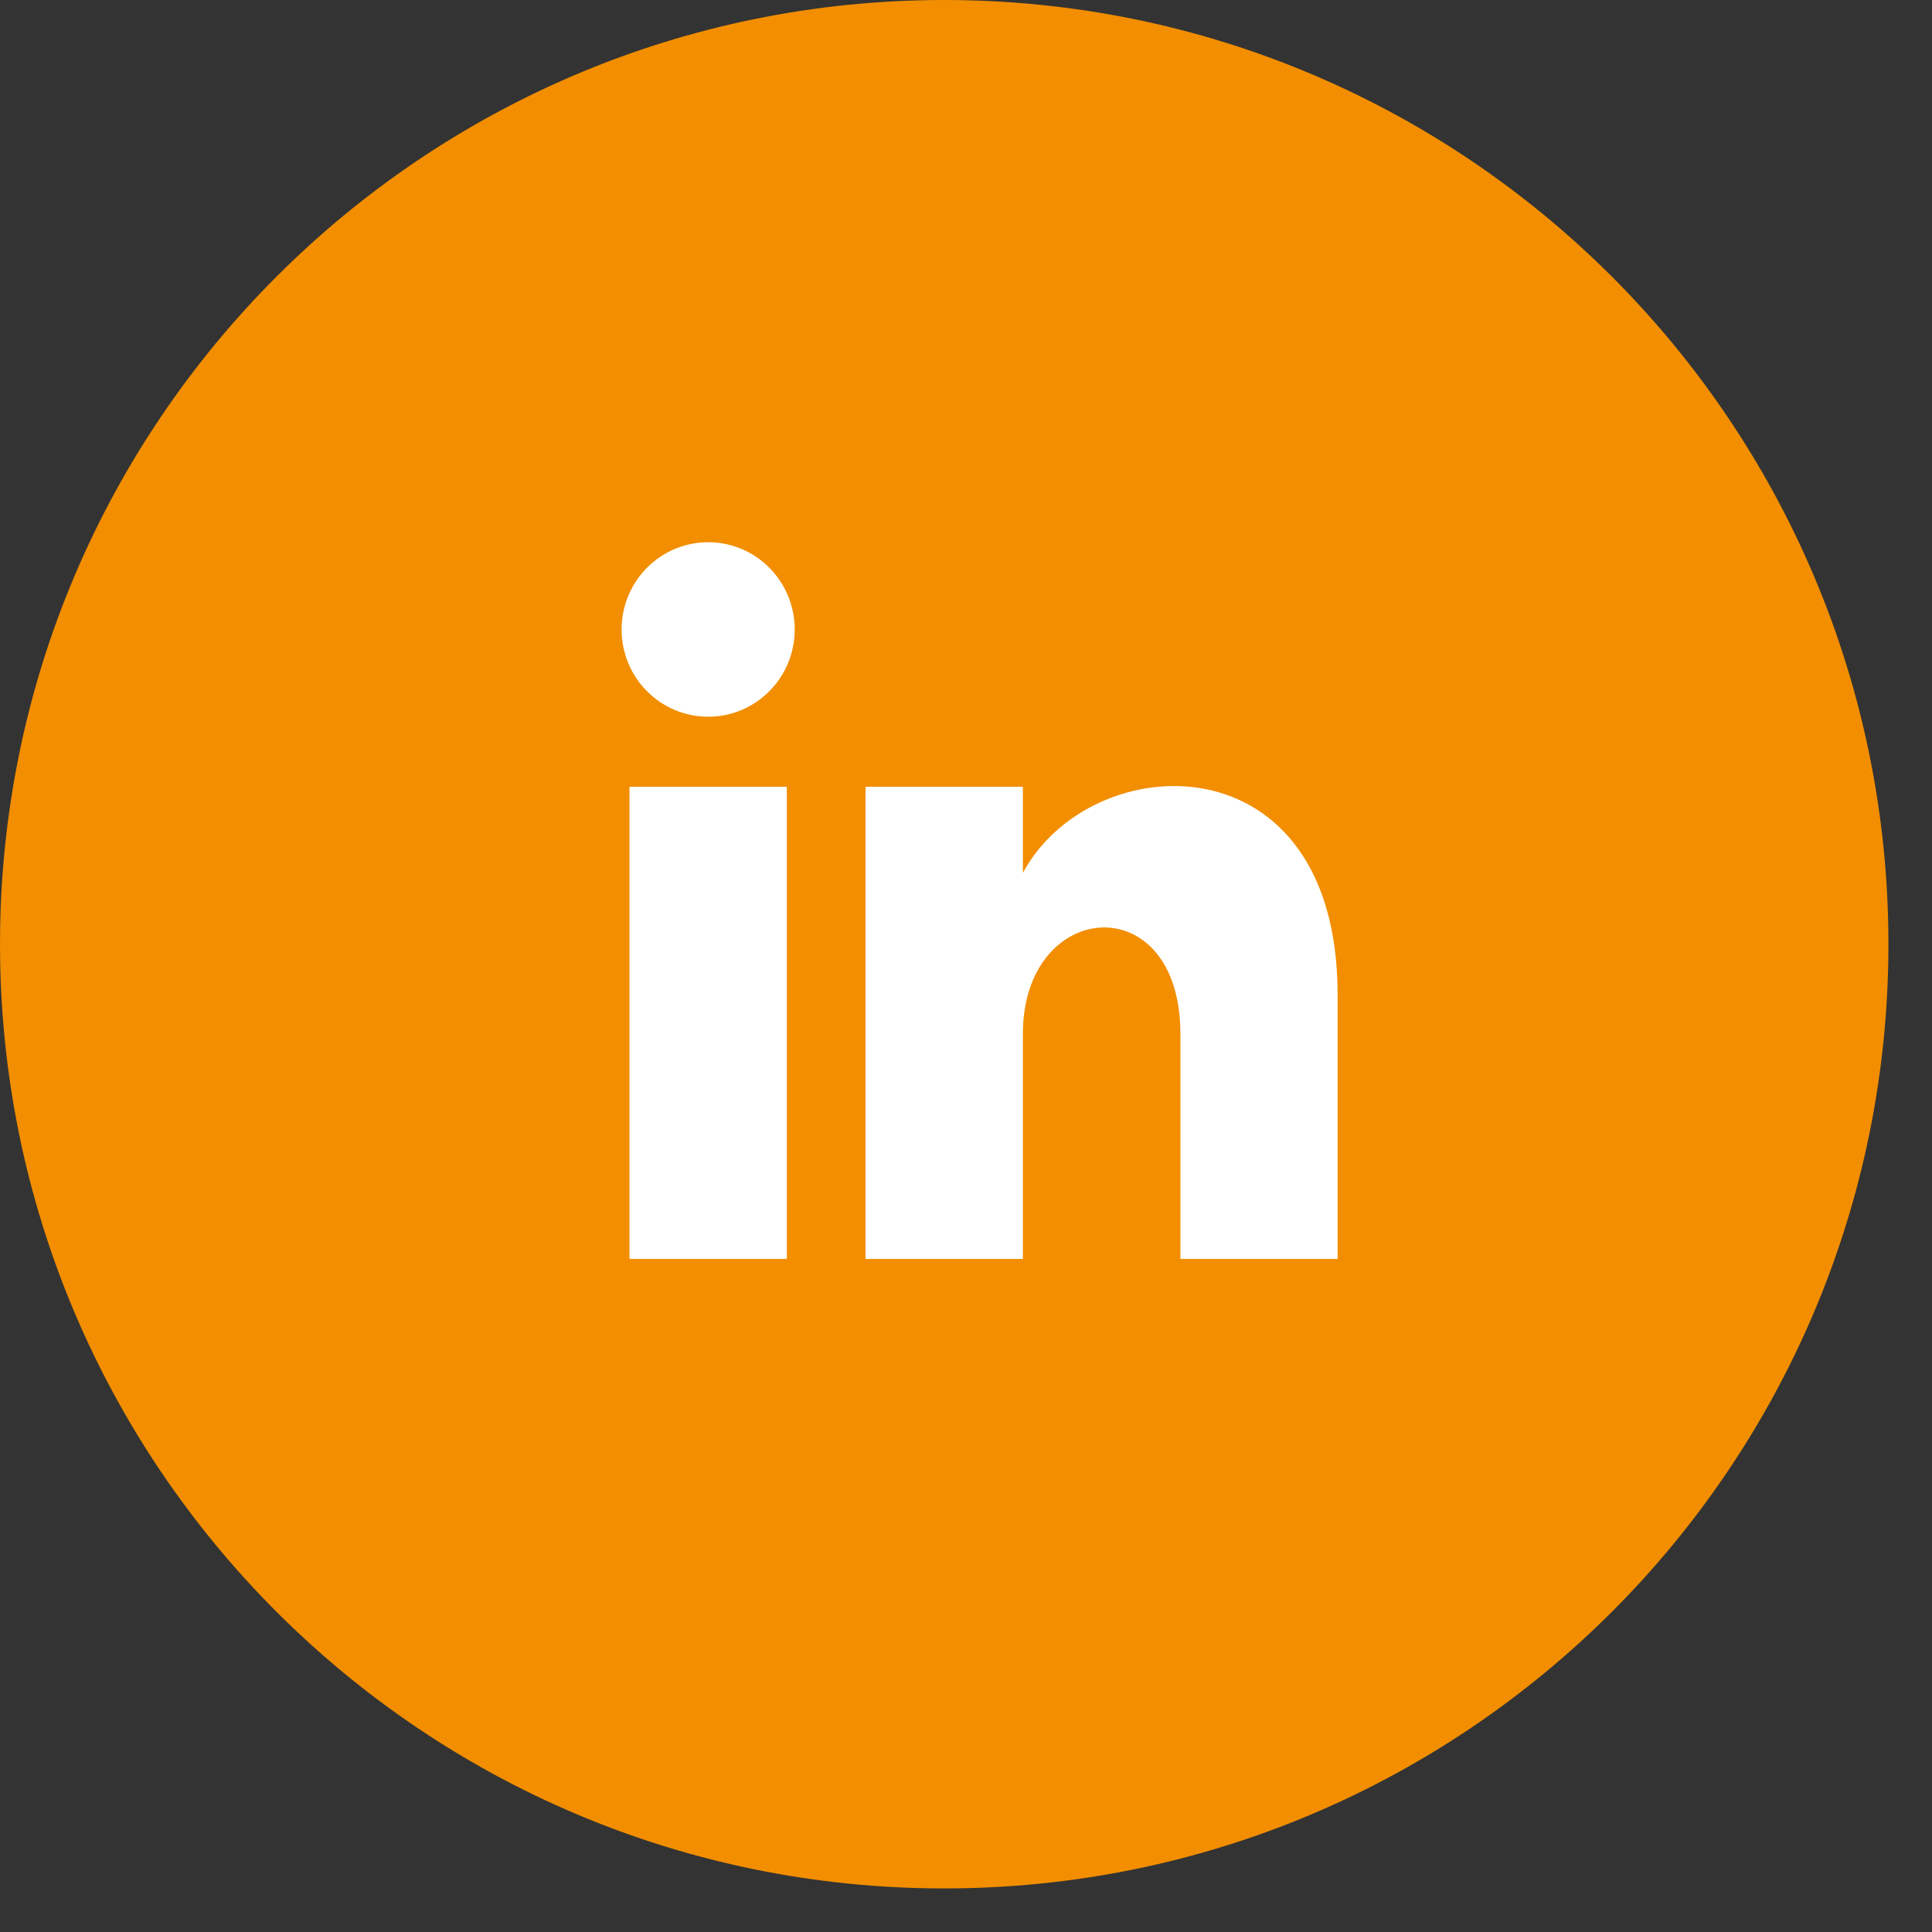 <svg width="38" height="38" viewBox="0 0 38 38" fill="none" xmlns="http://www.w3.org/2000/svg">
<rect x="0" y="0" width="38" height="38" fill="#333333" stroke="none"/>
<circle cx="18.5" cy="18.5" r="17.5" fill="white"/>
<g clip-path="url(#clip0_502_17)">
<path d="M18.571 0C8.315 0 0 8.315 0 18.571C0 28.828 8.315 37.143 18.571 37.143C28.828 37.143 37.143 28.828 37.143 18.571C37.143 8.315 28.828 0 18.571 0ZM15.476 24.762H12.381V15.476H15.476V24.762ZM13.929 14.097C12.989 14.097 12.226 13.33 12.226 12.381C12.226 11.434 12.988 10.665 13.929 10.665C14.87 10.665 15.631 11.434 15.631 12.381C15.631 13.33 14.868 14.097 13.929 14.097ZM26.309 24.762H23.217V20.334C23.217 17.423 20.119 17.669 20.119 20.334V24.762H17.024V15.476H20.119V17.168C21.469 14.667 26.309 14.481 26.309 19.564V24.762Z" fill="#F28E00"/>
</g>
<defs>
<clipPath id="clip0_502_17">
<rect width="37.143" height="37.143" fill="white"/>
</clipPath>
</defs>
</svg>
